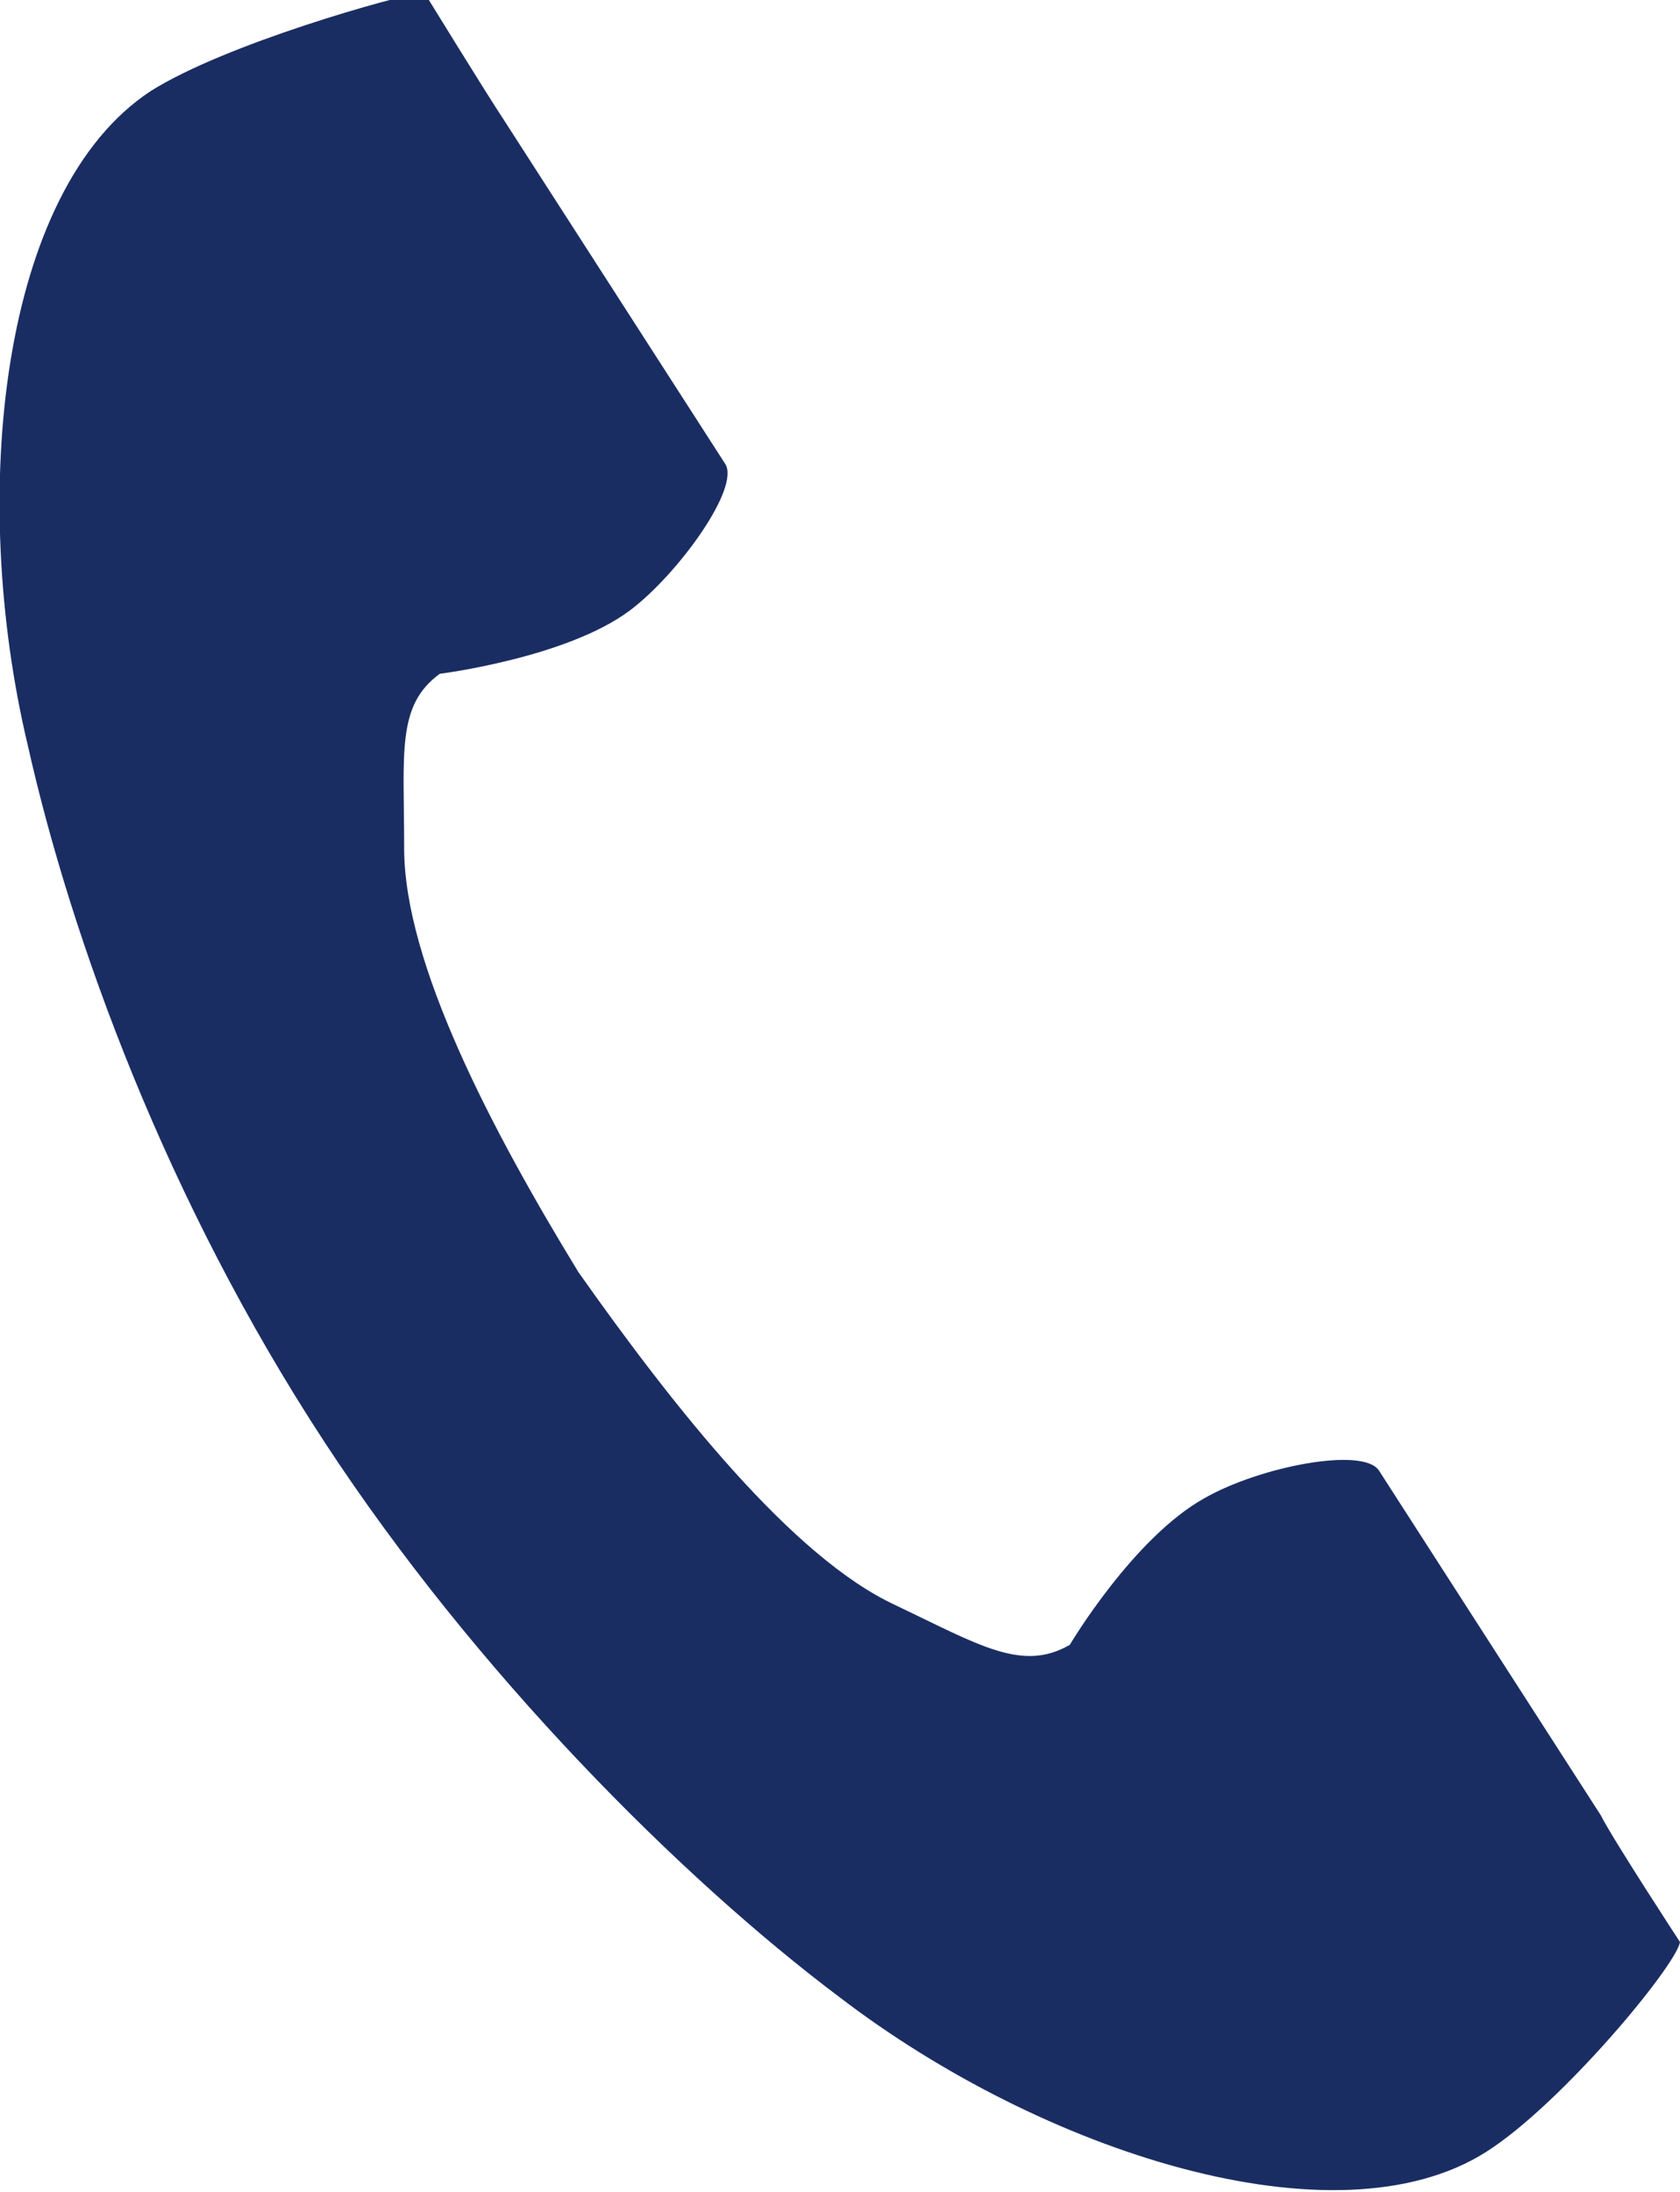 <?xml version="1.0" encoding="utf-8"?>
<!-- Generator: Adobe Illustrator 27.8.1, SVG Export Plug-In . SVG Version: 6.00 Build 0)  -->
<svg version="1.1" id="レイヤー_1" xmlns="http://www.w3.org/2000/svg" xmlns:xlink="http://www.w3.org/1999/xlink" x="0px"
	 y="0px" viewBox="0 0 42.4 55.3" style="enable-background:new 0 0 42.4 55.3;" xml:space="preserve">
<style type="text/css">
	.st0{fill:#1A2D63;}
</style>
<path class="st0" d="M3.8,2.3C0,4.8-0.8,12.5,0.7,18.8c1.1,4.9,3.5,11.5,7.5,17.6c3.8,5.8,9,11,13,14c5.1,3.9,12.5,6.3,16.3,3.9
	c1.9-1.2,4.8-4.7,4.9-5.3c0,0-1.7-2.6-2-3.2l-5.6-8.7c-0.4-0.6-3-0.1-4.4,0.7c-1.8,1-3.4,3.7-3.4,3.7c-1.2,0.7-2.3,0-4.4-1
	c-2.6-1.2-5.6-5-8-8.4c-2.2-3.6-4.4-7.8-4.4-10.7c0-2.4-0.2-3.6,0.9-4.4c0,0,3.2-0.4,4.8-1.6c1.2-0.9,2.8-3.1,2.4-3.7L12.7,3
	c-0.4-0.6-2-3.2-2-3.2C10-0.1,5.7,1.1,3.8,2.3z"/>
</svg>
